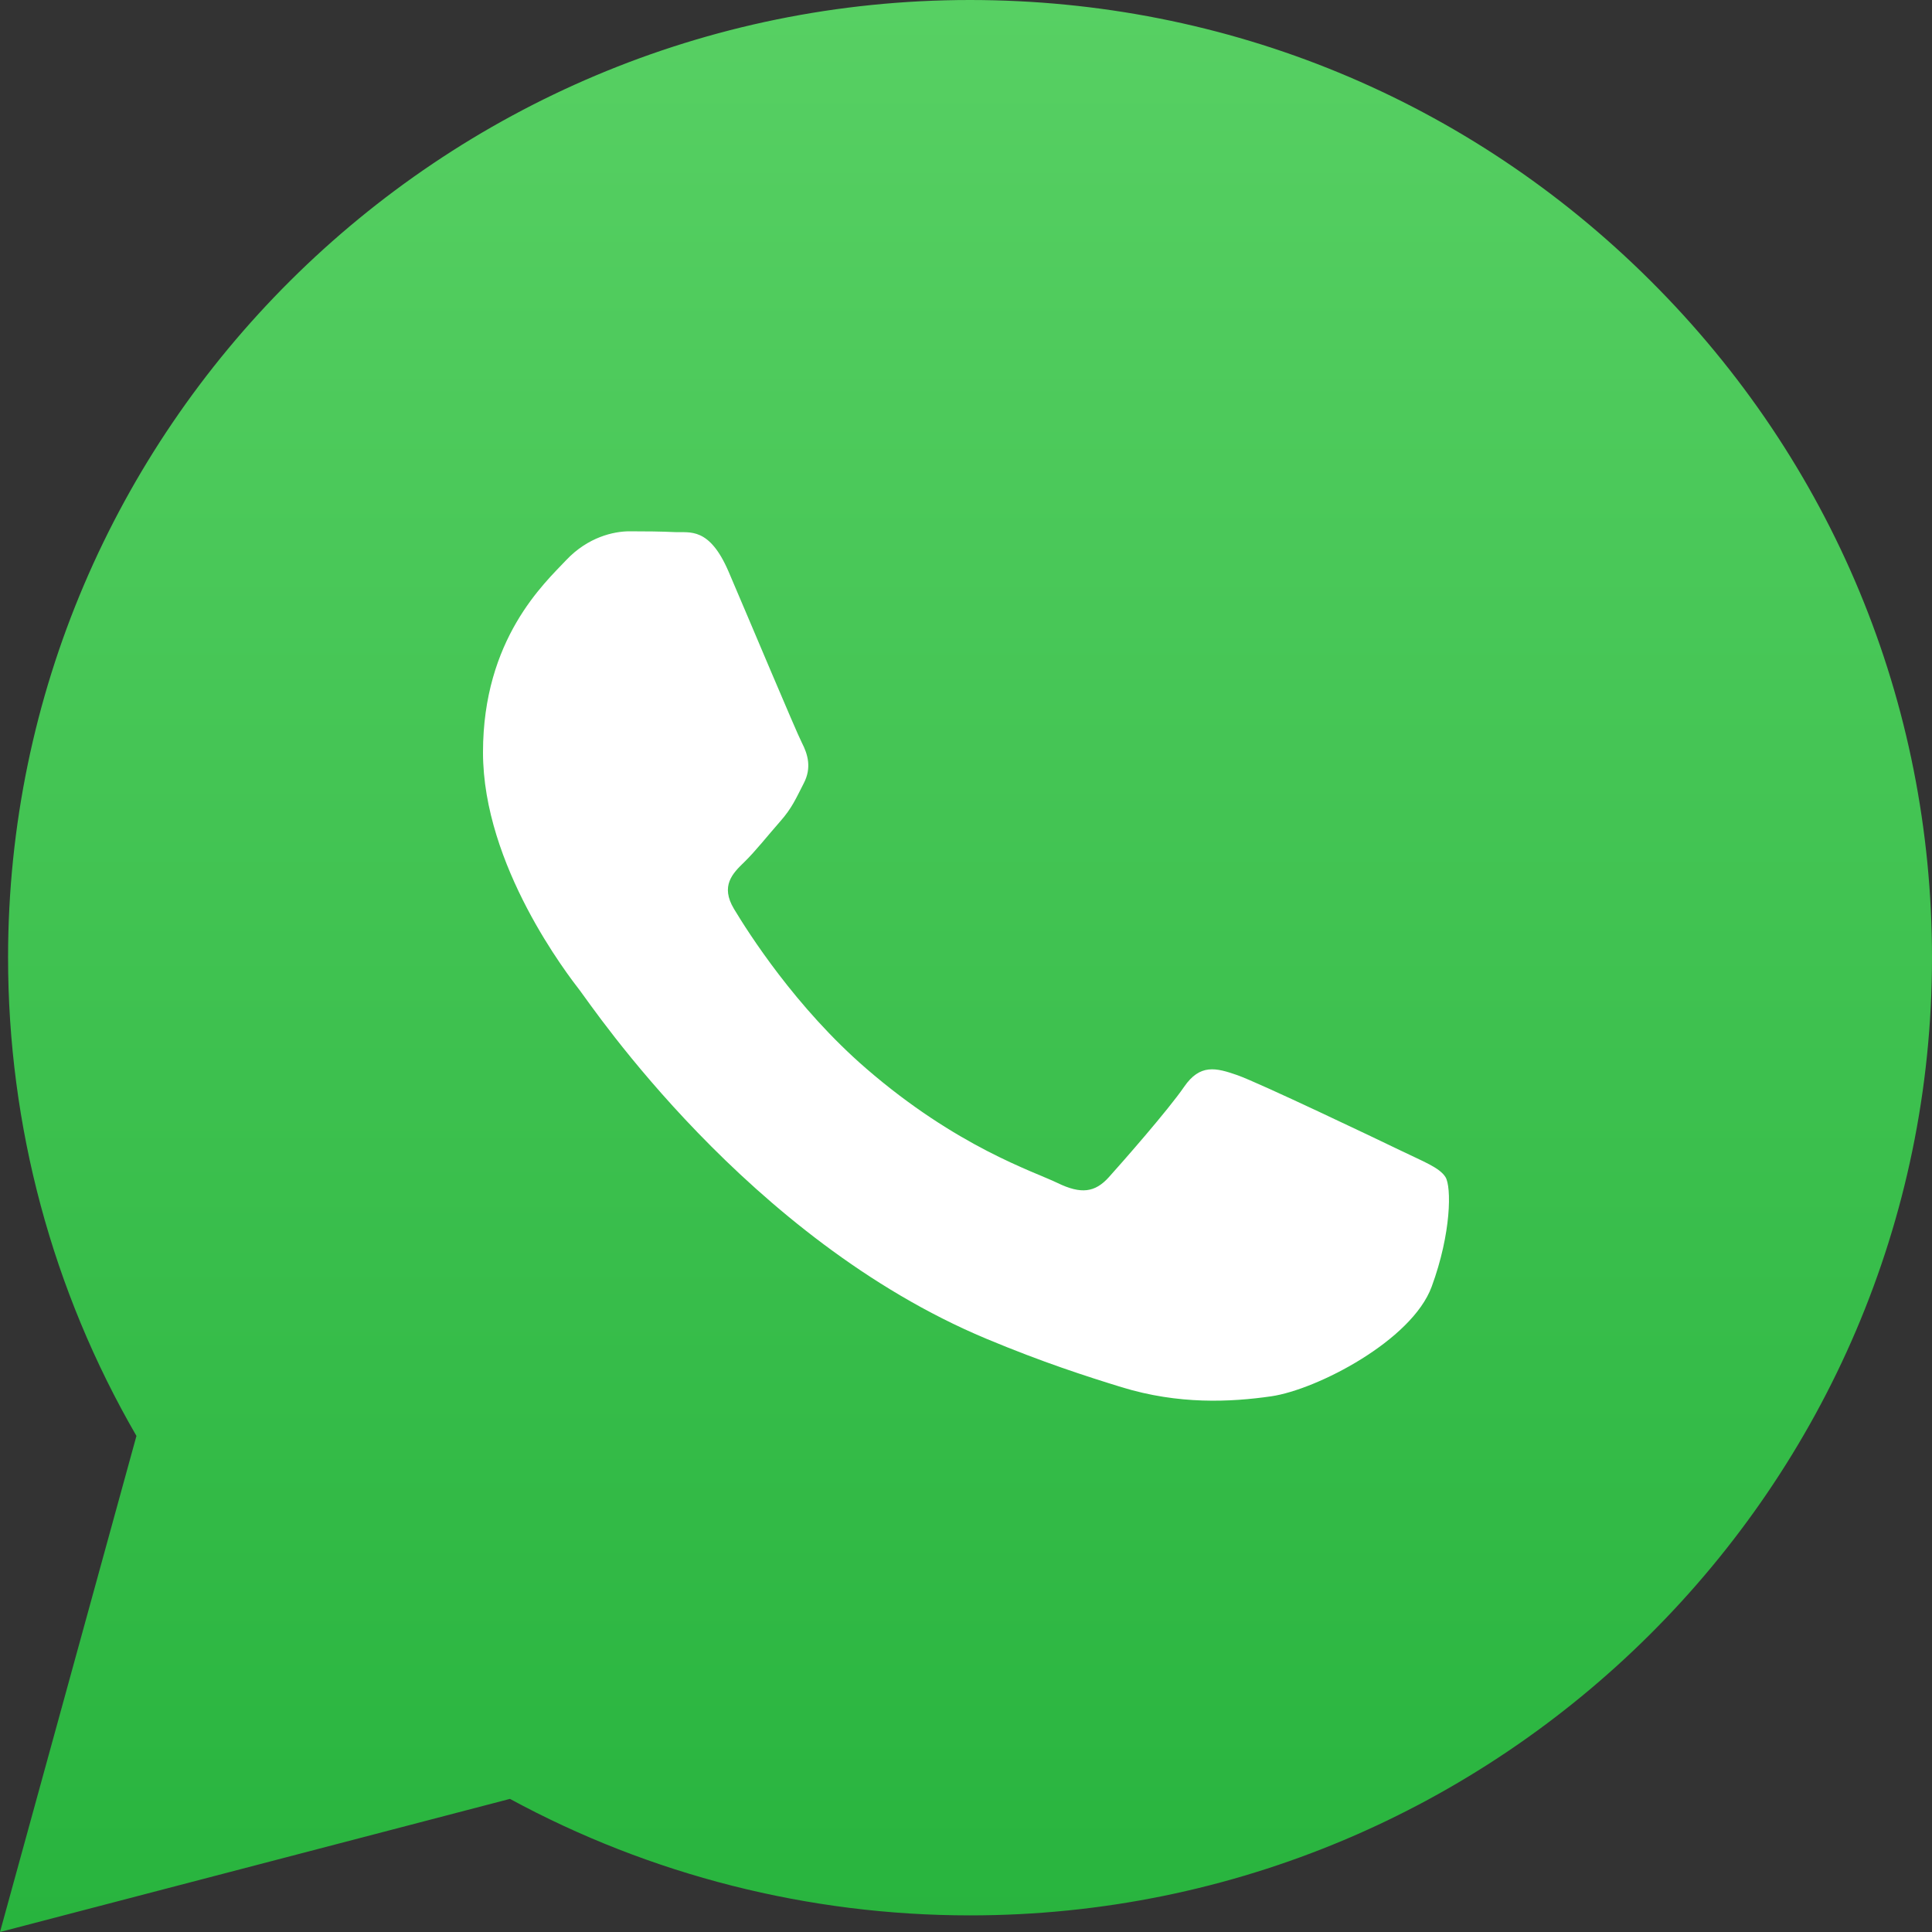 <svg width="40" height="40" viewBox="0 0 40 40" fill="none" xmlns="http://www.w3.org/2000/svg">
<rect x="0" y="0" width="40" height="40" fill="#333333" stroke="none"/>
<path fill-rule="evenodd" clip-rule="evenodd" d="M34.172 5.813C30.412 2.066 25.411 0.002 20.084 0C9.106 0 0.171 8.891 0.167 19.82C0.166 23.313 1.083 26.723 2.825 29.729L0 40L10.558 37.244C13.467 38.823 16.742 39.655 20.076 39.656H20.084H20.084C31.06 39.656 39.995 30.764 40 19.835C40.002 14.539 37.932 9.559 34.172 5.813Z" fill="url(#paint0_linear_165_14020)"/>
<path fill-rule="evenodd" clip-rule="evenodd" d="M28.985 23.814C28.493 23.576 26.074 22.422 25.623 22.262C25.172 22.103 24.844 22.024 24.516 22.501C24.188 22.979 23.245 24.053 22.958 24.372C22.671 24.69 22.384 24.73 21.892 24.491C21.399 24.252 19.814 23.749 17.934 22.123C16.471 20.858 15.484 19.296 15.197 18.819C14.91 18.341 15.166 18.083 15.413 17.845C15.634 17.631 15.905 17.288 16.151 17.009C16.397 16.731 16.479 16.532 16.643 16.213C16.807 15.895 16.725 15.616 16.602 15.378C16.479 15.139 15.495 12.791 15.085 11.836C14.685 10.905 14.28 11.031 13.977 11.017C13.691 11.003 13.363 11 13.034 11C12.706 11 12.173 11.119 11.722 11.597C11.271 12.075 10 13.229 10 15.577C10 17.925 11.763 20.193 12.009 20.511C12.255 20.83 15.479 25.648 20.415 27.715C21.589 28.206 22.506 28.5 23.221 28.72C24.399 29.082 25.472 29.031 26.32 28.909C27.265 28.771 29.231 27.754 29.641 26.64C30.051 25.526 30.051 24.571 29.928 24.372C29.805 24.173 29.477 24.053 28.985 23.814Z" fill="white"/>
<defs>
<linearGradient id="paint0_linear_165_14020" x1="20" y1="40" x2="20" y2="0" gradientUnits="userSpaceOnUse">
<stop stop-color="#28B43E"/>
<stop offset="1" stop-color="#57D063"/>
</linearGradient>
</defs>
</svg>
